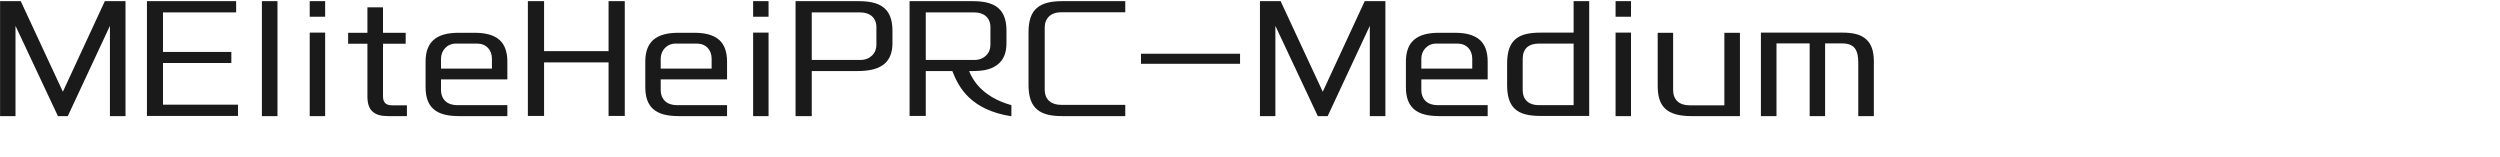 <svg 
 xmlns="http://www.w3.org/2000/svg"
 xmlns:xlink="http://www.w3.org/1999/xlink"
 width="308.681mm" height="19.403mm">
<path fill-rule="evenodd"  fill="rgb(26, 26, 26)"
 d="M867.194,54.181 L867.194,29.339 C867.194,26.603 866.833,24.155 865.609,22.570 C864.457,21.058 862.585,20.266 859.705,20.266 L851.712,20.266 L851.712,54.181 L844.512,54.181 L844.512,20.266 L829.030,20.266 L829.030,54.181 L821.758,54.181 L821.758,15.226 L859.921,15.226 C864.529,15.226 868.346,16.018 870.866,18.322 C873.170,20.338 874.466,23.650 874.466,28.619 L874.466,54.181 L867.194,54.181 ZM777.119,50.725 C774.238,48.061 773.590,44.100 773.590,39.708 L773.590,15.298 L780.791,15.298 L780.791,41.940 C780.791,46.476 783.527,49.141 788.424,49.141 L804.697,49.141 L804.697,15.298 L811.970,15.298 L811.970,54.181 L789.288,54.181 C783.239,54.181 779.423,52.885 777.119,50.725 ZM753.935,15.226 L761.136,15.226 L761.136,54.181 L753.935,54.181 L753.935,15.226 ZM753.935,0.536 L761.136,0.536 L761.136,7.809 L753.935,7.809 L753.935,0.536 ZM706.704,50.581 C704.472,48.349 703.320,44.964 703.320,39.708 L703.320,29.699 C703.320,24.083 704.616,20.410 707.352,18.178 C709.944,16.018 713.833,15.226 718.945,15.226 L734.354,15.226 L734.354,0.536 L741.627,0.536 L741.627,54.109 L719.017,54.109 C713.617,54.109 709.368,53.245 706.704,50.581 ZM734.354,20.338 L718.153,20.338 C715.849,20.338 713.905,20.914 712.536,22.138 C711.312,23.290 710.592,25.091 710.592,27.467 L710.592,41.940 C710.592,44.028 711.096,45.684 712.248,46.908 C713.473,48.277 715.489,49.069 718.225,49.069 L734.354,49.069 L734.354,20.338 ZM659.760,50.869 C657.312,48.709 656.088,45.396 656.088,40.572 L656.088,28.763 C656.088,23.938 657.456,20.770 659.760,18.682 C662.641,16.090 666.889,15.298 671.641,15.298 L678.914,15.298 C683.522,15.298 687.843,16.090 690.723,18.754 C692.883,20.770 694.251,23.938 694.251,28.763 L694.251,37.044 L663.289,37.044 L663.289,41.868 C663.289,46.548 666.313,49.069 670.849,49.069 L694.251,49.069 L694.251,54.181 L671.713,54.181 C666.385,54.181 662.425,53.245 659.760,50.869 ZM687.051,32.003 L687.051,27.395 C687.051,23.290 684.386,20.338 680.138,20.338 L670.273,20.338 C666.097,20.338 663.289,23.578 663.289,27.395 L663.289,32.003 L687.051,32.003 ZM639.245,12.057 L619.588,54.181 L614.979,54.181 L595.178,12.057 L595.178,54.181 L587.977,54.181 L587.977,0.536 L597.626,0.536 L617.284,42.804 L636.869,0.536 L646.518,0.536 L646.518,54.181 L639.245,54.181 L639.245,12.057 ZM532.465,25.091 L578.693,25.091 L578.693,29.771 L532.465,29.771 L532.465,25.091 ZM484.154,51.229 C481.273,48.925 479.977,45.180 479.977,39.564 L479.977,15.082 C479.977,9.537 481.273,5.793 484.082,3.561 C486.674,1.401 490.490,0.536 495.819,0.536 L525.125,0.536 L525.125,5.721 L495.243,5.721 C490.346,5.721 487.538,8.529 487.538,12.850 L487.538,41.796 C487.538,46.836 490.994,48.925 495.099,48.925 L525.125,48.925 L525.125,54.181 L495.675,54.181 C490.490,54.181 486.674,53.317 484.154,51.229 ZM444.411,33.155 L432.026,33.155 L432.026,54.109 L424.466,54.109 L424.466,0.536 L453.916,0.536 C459.893,0.536 464.357,1.689 467.021,4.929 C468.750,7.089 469.686,10.113 469.686,14.290 L469.686,20.122 C469.686,24.443 468.462,27.395 466.373,29.411 C463.421,32.219 459.461,33.155 454.060,33.155 L452.260,33.155 C453.556,36.396 455.572,39.420 458.381,41.940 C461.765,45.036 466.301,47.485 471.990,49.069 L471.990,54.253 C462.629,52.813 456.437,49.501 452.188,45.468 C448.300,41.796 446.068,37.404 444.411,33.155 ZM454.780,27.971 C457.157,27.971 458.957,27.107 460.181,25.883 C461.549,24.587 462.197,22.858 462.197,20.842 L462.197,12.706 C462.197,10.545 461.477,8.745 460.037,7.521 C458.741,6.369 456.869,5.793 454.564,5.793 L432.026,5.793 L432.026,27.971 L454.780,27.971 ZM400.205,33.155 L378.819,33.155 L378.819,54.181 L371.258,54.181 L371.258,0.536 L400.709,0.536 C406.685,0.536 411.150,1.689 413.814,4.929 C415.542,7.089 416.478,10.113 416.478,14.290 L416.478,20.122 C416.478,24.443 415.254,27.395 413.166,29.411 C410.213,32.219 405.605,33.155 400.205,33.155 ZM408.989,12.706 C408.989,10.545 408.269,8.745 406.829,7.521 C405.533,6.369 403.661,5.793 401.357,5.793 L378.819,5.793 L378.819,27.971 L401.573,27.971 C403.949,27.971 405.749,27.107 406.973,25.883 C408.341,24.587 408.989,22.858 408.989,20.842 L408.989,12.706 ZM351.459,15.226 L358.660,15.226 L358.660,54.181 L351.459,54.181 L351.459,15.226 ZM351.459,0.536 L358.660,0.536 L358.660,7.809 L351.459,7.809 L351.459,0.536 ZM304.804,50.869 C302.355,48.709 301.131,45.396 301.131,40.572 L301.131,28.763 C301.131,23.938 302.499,20.770 304.804,18.682 C307.684,16.090 311.932,15.298 316.685,15.298 L323.957,15.298 C328.566,15.298 332.886,16.090 335.766,18.754 C337.926,20.770 339.295,23.938 339.295,28.763 L339.295,37.044 L308.332,37.044 L308.332,41.868 C308.332,46.548 311.356,49.069 315.893,49.069 L339.295,49.069 L339.295,54.181 L316.757,54.181 C311.428,54.181 307.468,53.245 304.804,50.869 ZM332.094,32.003 L332.094,27.395 C332.094,23.290 329.430,20.338 325.181,20.338 L315.316,20.338 C311.140,20.338 308.332,23.578 308.332,27.395 L308.332,32.003 L332.094,32.003 ZM283.999,29.123 L253.900,29.123 L253.900,54.109 L246.340,54.109 L246.340,0.536 L253.900,0.536 L253.900,23.866 L283.999,23.866 L283.999,0.536 L291.559,0.536 L291.559,54.109 L283.999,54.109 L283.999,29.123 ZM202.276,50.869 C199.828,48.709 198.604,45.396 198.604,40.572 L198.604,28.763 C198.604,23.938 199.972,20.770 202.276,18.682 C205.156,16.090 209.405,15.298 214.157,15.298 L221.430,15.298 C226.038,15.298 230.359,16.090 233.239,18.754 C235.399,20.770 236.767,23.938 236.767,28.763 L236.767,37.044 L205.804,37.044 L205.804,41.868 C205.804,46.548 208.829,49.069 213.365,49.069 L236.767,49.069 L236.767,54.181 L214.229,54.181 C208.901,54.181 204.940,53.245 202.276,50.869 ZM229.567,32.003 L229.567,27.395 C229.567,23.290 226.902,20.338 222.654,20.338 L212.789,20.338 C208.613,20.338 205.804,23.578 205.804,27.395 L205.804,32.003 L229.567,32.003 ZM173.982,52.165 C172.182,50.653 171.462,48.205 171.462,44.964 L171.462,20.410 L162.461,20.410 L162.461,15.298 L171.462,15.298 L171.462,3.417 L178.734,3.417 L178.734,15.298 L189.319,15.298 L189.319,20.410 L178.734,20.410 L178.734,44.892 C178.734,47.701 179.958,49.141 182.911,49.141 L189.895,49.141 L189.895,54.181 L181.038,54.181 C177.726,54.181 175.566,53.533 173.982,52.165 ZM144.534,15.226 L151.735,15.226 L151.735,54.181 L144.534,54.181 L144.534,15.226 ZM144.534,0.536 L151.735,0.536 L151.735,7.809 L144.534,7.809 L144.534,0.536 ZM122.215,0.536 L129.488,0.536 L129.488,54.181 L122.215,54.181 L122.215,0.536 ZM68.575,0.536 L110.195,0.536 L110.195,5.793 L76.064,5.793 L76.064,24.227 L107.962,24.227 L107.962,29.411 L76.064,29.411 L76.064,48.853 L111.059,48.853 L111.059,54.109 L68.575,54.109 L68.575,0.536 ZM51.300,12.057 L31.643,54.181 L27.034,54.181 L7.233,12.057 L7.233,54.181 L0.032,54.181 L0.032,0.536 L9.681,0.536 L29.339,42.804 L48.924,0.536 L58.573,0.536 L58.573,54.181 L51.300,54.181 L51.300,12.057 Z"/>
</svg>